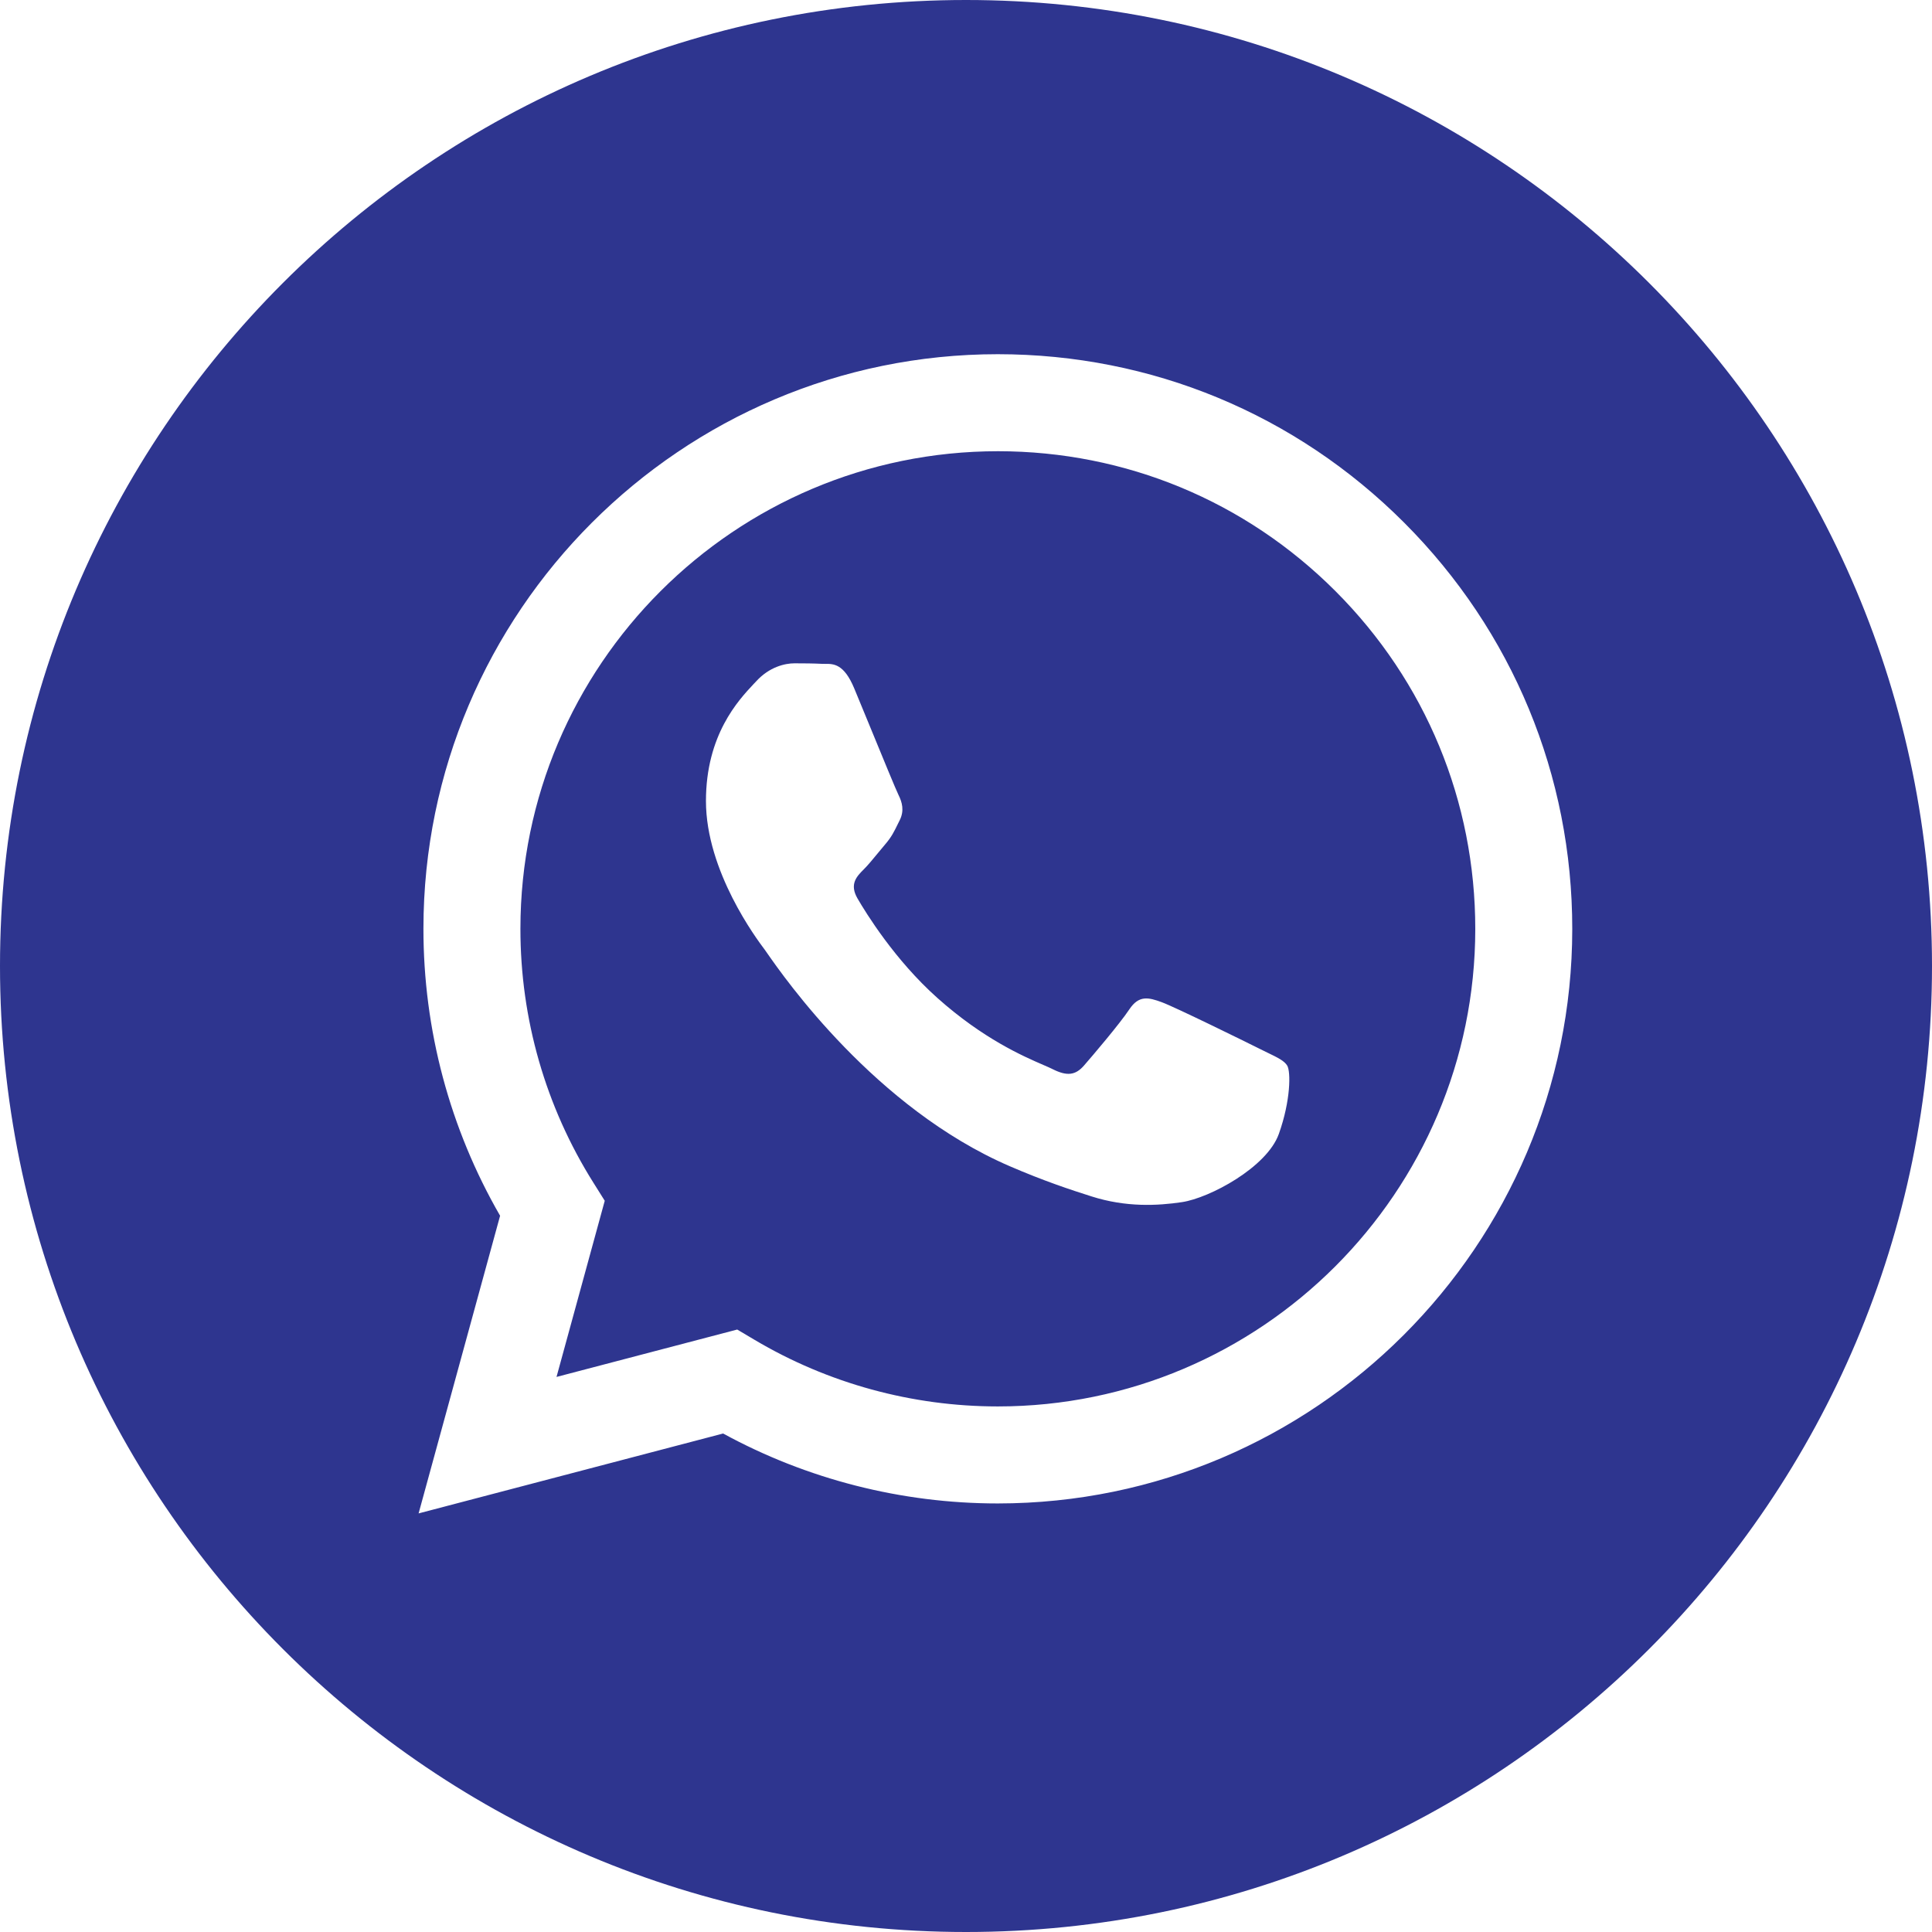 <?xml version="1.0" encoding="UTF-8"?> <svg xmlns="http://www.w3.org/2000/svg" width="60" height="60" viewBox="0 0 60 60" fill="none"> <path fill-rule="evenodd" clip-rule="evenodd" d="M60 30C60 46.569 46.569 60 30 60C13.431 60 0 46.569 0 30C0 13.431 13.431 0 30 0C46.569 0 60 13.431 60 30ZM30.982 46.691H30.989C40.824 46.687 48.824 38.685 48.828 28.852C48.83 24.085 46.976 19.604 43.608 16.232C40.24 12.86 35.761 11.002 30.989 11C21.156 11 13.153 19.002 13.15 28.838C13.148 31.982 13.97 35.051 15.531 37.756L13 47L22.457 44.519C25.062 45.941 27.996 46.69 30.982 46.691Z" fill="#2E358F"></path> <path fill-rule="evenodd" clip-rule="evenodd" d="M23.436 41.611L22.895 41.29L17.283 42.762L18.781 37.291L18.429 36.73C16.944 34.369 16.16 31.641 16.162 28.839C16.165 20.664 22.816 14.013 30.995 14.013C34.955 14.015 38.678 15.559 41.477 18.361C44.277 21.164 45.817 24.889 45.816 28.851C45.813 37.027 39.161 43.678 30.989 43.678H30.983C28.322 43.677 25.713 42.962 23.436 41.611ZM39.366 32.693C39.676 32.843 39.886 32.944 39.976 33.094C40.087 33.28 40.087 34.172 39.716 35.214C39.345 36.255 37.564 37.205 36.708 37.333C35.94 37.448 34.968 37.496 33.9 37.156C33.253 36.951 32.422 36.677 31.359 36.218C27.18 34.413 24.356 30.363 23.823 29.598C23.785 29.544 23.759 29.506 23.745 29.487L23.741 29.482C23.505 29.168 21.924 27.059 21.924 24.876C21.924 22.823 22.933 21.747 23.397 21.251C23.429 21.218 23.458 21.186 23.485 21.158C23.893 20.711 24.376 20.6 24.673 20.6C24.97 20.6 25.268 20.603 25.527 20.616C25.559 20.617 25.593 20.617 25.627 20.617C25.887 20.615 26.211 20.613 26.53 21.381C26.653 21.676 26.833 22.114 27.023 22.576C27.406 23.509 27.83 24.541 27.905 24.69C28.016 24.913 28.09 25.174 27.942 25.471C27.919 25.516 27.899 25.558 27.879 25.598C27.768 25.826 27.686 25.994 27.496 26.215C27.422 26.302 27.345 26.396 27.268 26.489C27.114 26.676 26.961 26.863 26.828 26.996C26.604 27.218 26.372 27.459 26.632 27.905C26.892 28.352 27.787 29.811 29.112 30.993C30.536 32.264 31.774 32.801 32.402 33.073C32.524 33.126 32.623 33.169 32.696 33.206C33.142 33.429 33.402 33.391 33.662 33.094C33.922 32.797 34.776 31.793 35.073 31.346C35.37 30.9 35.668 30.974 36.076 31.123C36.485 31.272 38.676 32.35 39.122 32.573C39.209 32.617 39.29 32.656 39.366 32.693Z" fill="#2E358F"></path> </svg> 